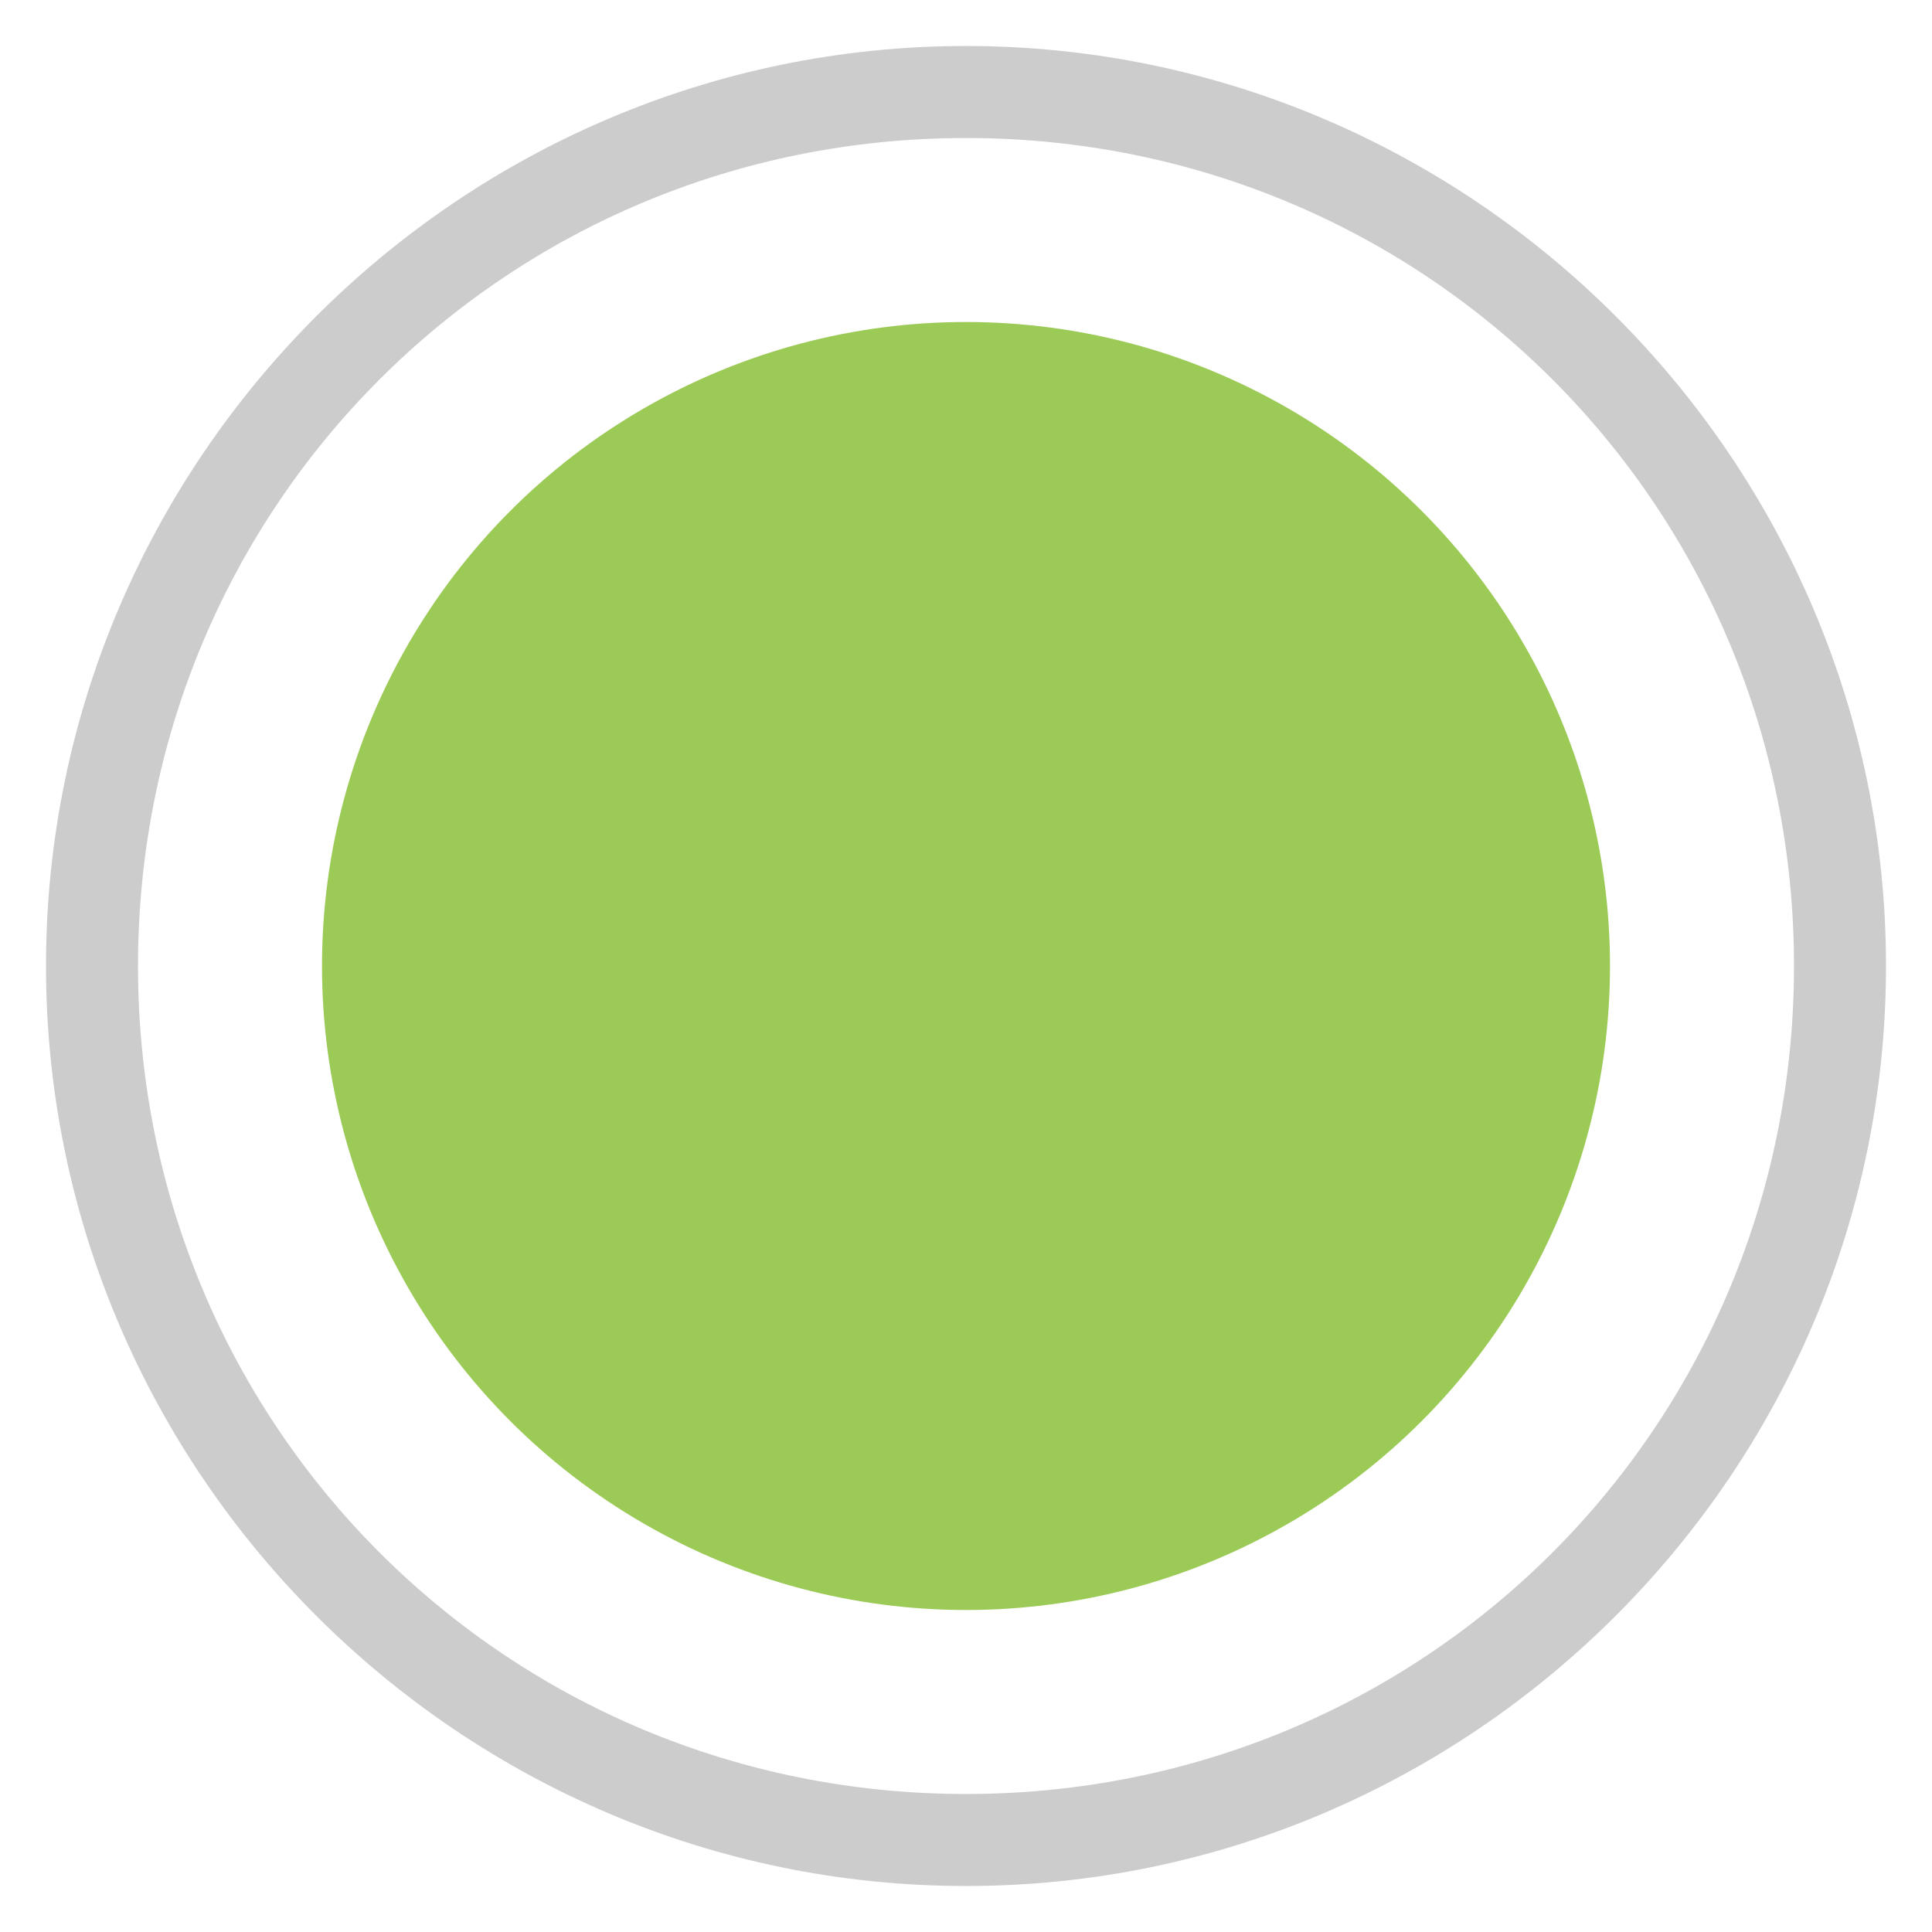 <?xml version="1.0" encoding="utf-8"?>
<!-- Generator: Adobe Illustrator 24.1.2, SVG Export Plug-In . SVG Version: 6.00 Build 0)  -->
<svg version="1.1" id="Capa_1" xmlns="http://www.w3.org/2000/svg" xmlns:xlink="http://www.w3.org/1999/xlink" x="0px" y="0px"
	 viewBox="0 0 21 21" style="enable-background:new 0 0 21 21;" xml:space="preserve">
<style type="text/css">
	.st0{fill:#CCCCCC;}
	.st1{fill:#9CCA56;}
</style>
<g>
	<path class="st0" d="M10.5,1.5c5,0,9,4,9,9s-4,9-9,9s-9-4-9-9S5.5,1.5,10.5,1.5 M10.5,0.5c-5.5,0-10,4.5-10,10s4.5,10,10,10
		s10-4.5,10-10S16,0.5,10.5,0.5L10.5,0.5z"/>
</g>
<circle class="st1" cx="10.5" cy="10.5" r="7"/>
</svg>
